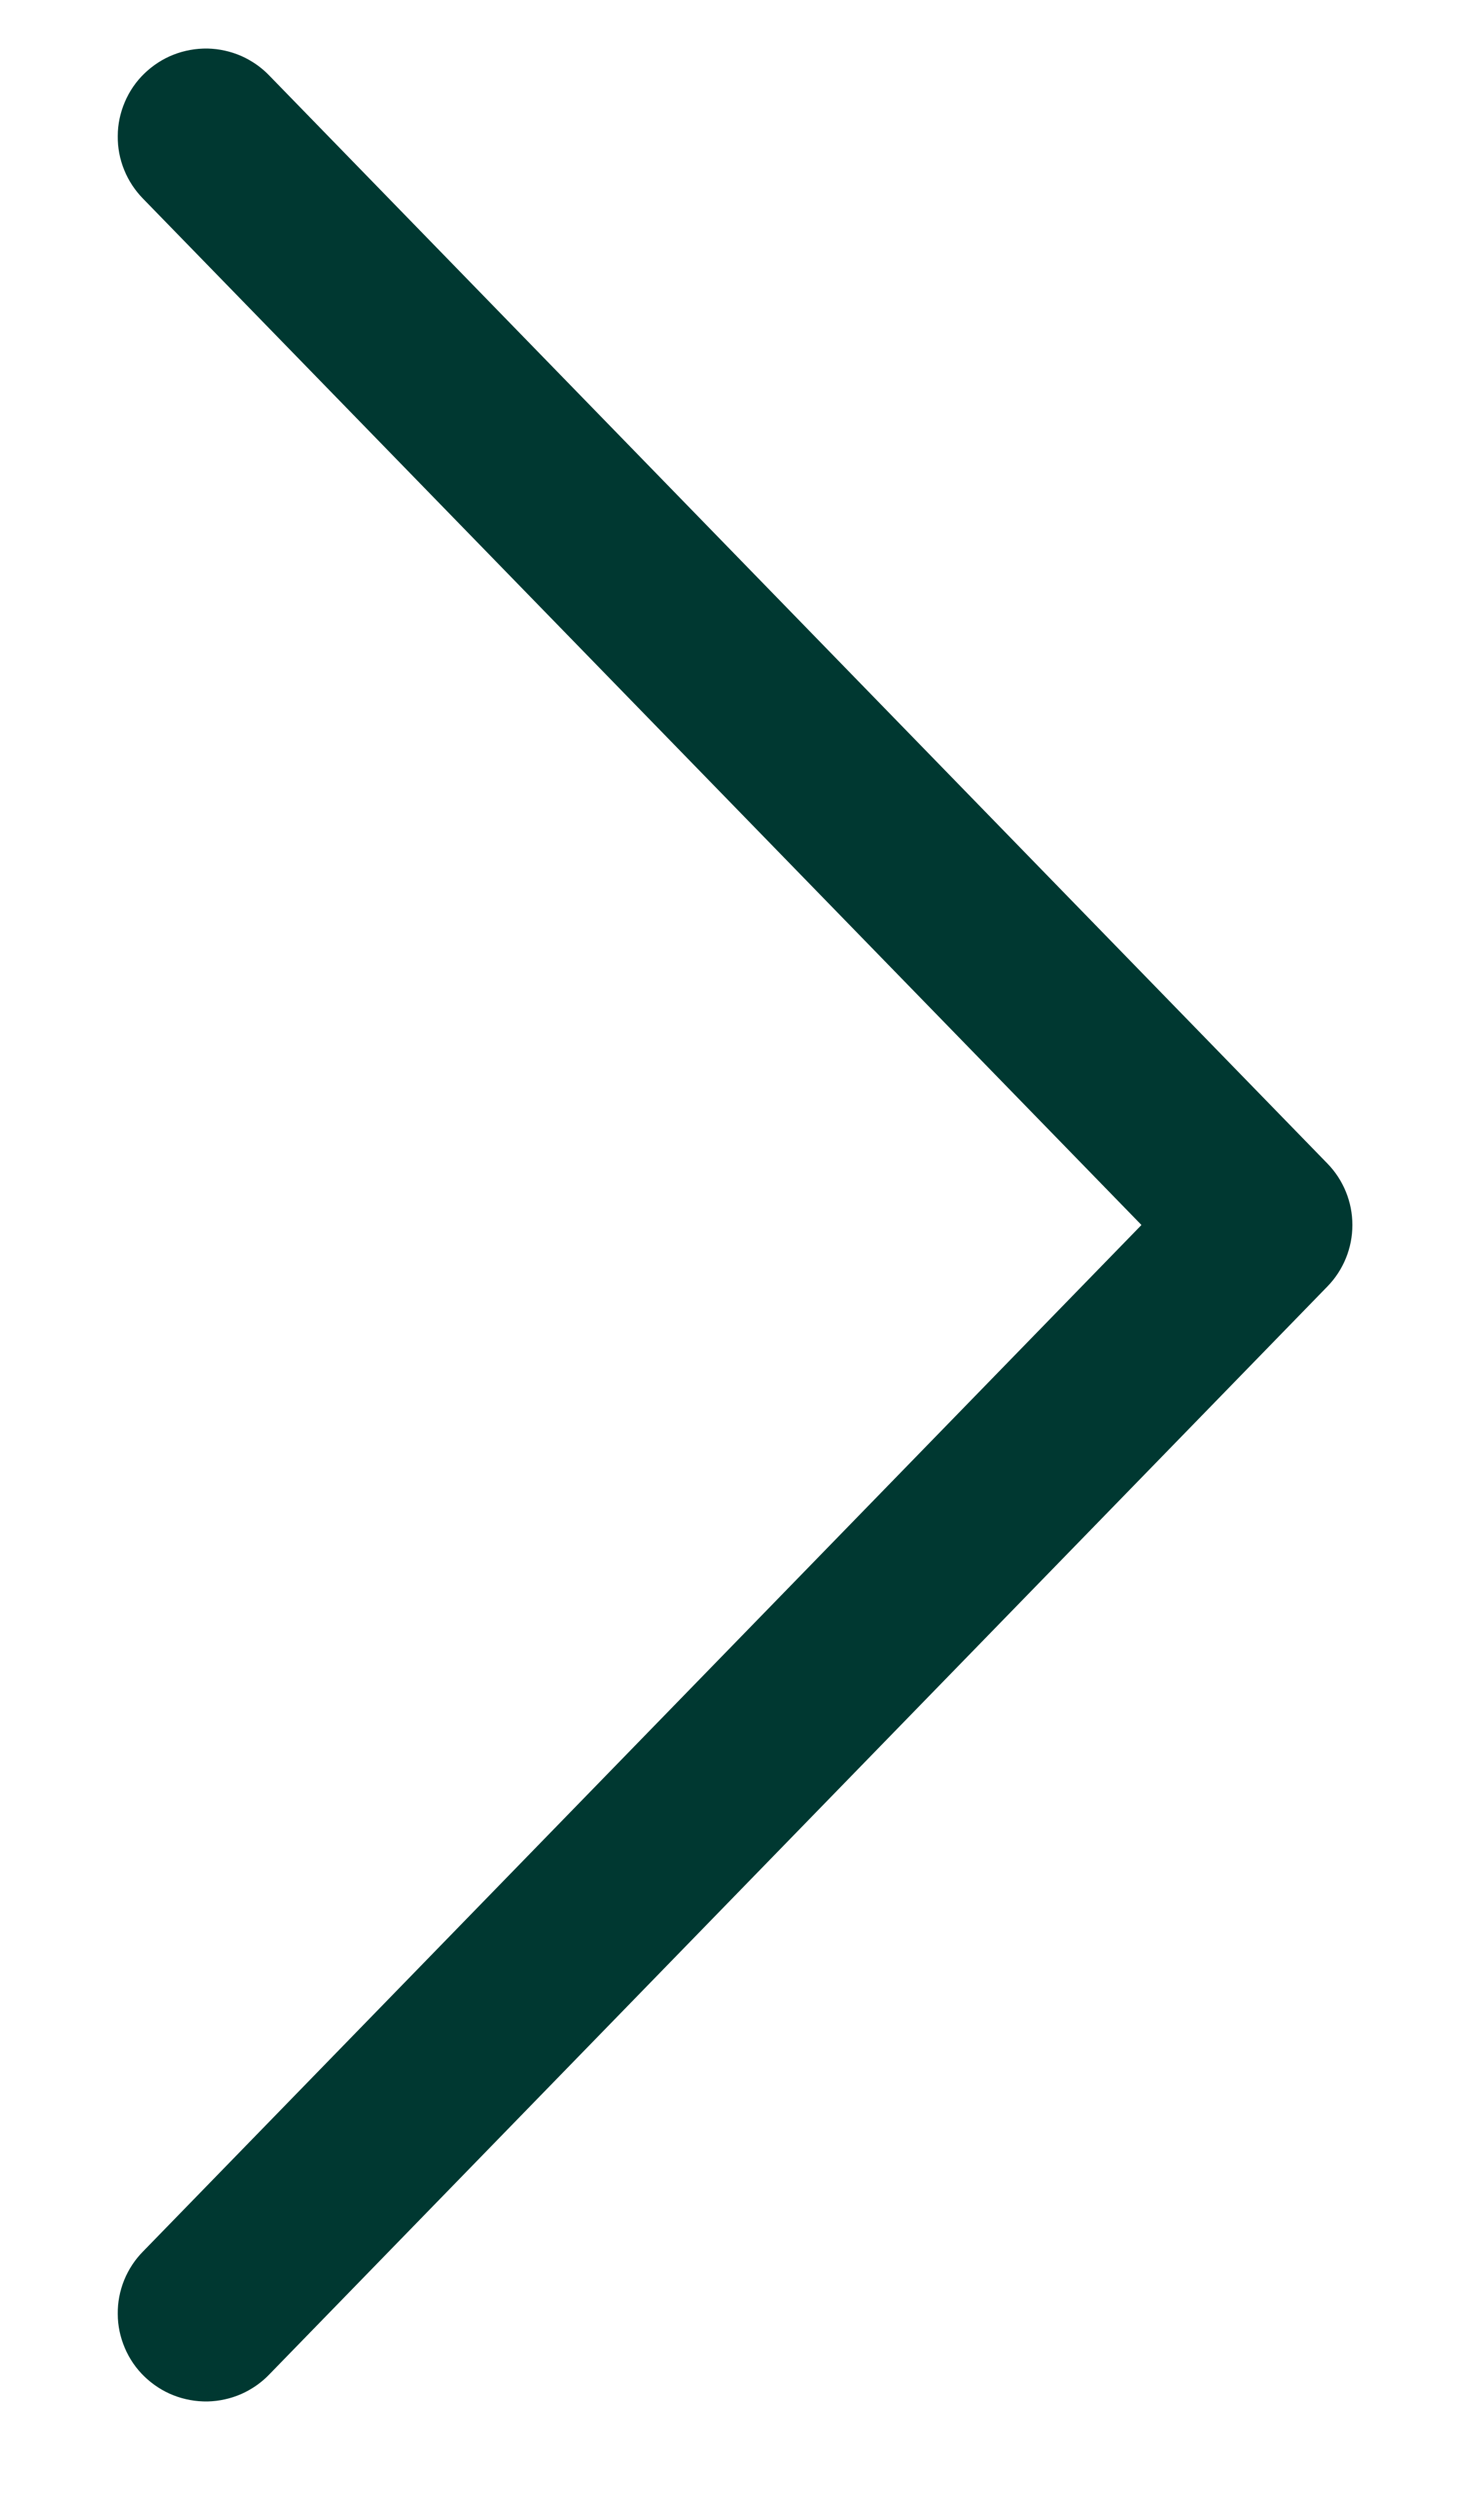 <svg width="10" height="17" viewBox="0 0 10 17" fill="none" xmlns="http://www.w3.org/2000/svg">
<path d="M7.765 8.33L0.975 15.308C0.919 15.364 0.875 15.431 0.845 15.504C0.815 15.578 0.8 15.656 0.801 15.735C0.801 15.815 0.818 15.893 0.849 15.966C0.88 16.039 0.925 16.105 0.982 16.16C1.039 16.215 1.106 16.259 1.18 16.288C1.254 16.317 1.332 16.331 1.412 16.33C1.491 16.328 1.569 16.311 1.642 16.279C1.714 16.247 1.78 16.201 1.834 16.144L9.03 8.748C9.139 8.636 9.2 8.486 9.2 8.33C9.2 8.174 9.139 8.024 9.03 7.912L1.834 0.516C1.78 0.459 1.714 0.413 1.642 0.381C1.569 0.349 1.491 0.332 1.412 0.33C1.332 0.329 1.254 0.343 1.18 0.372C1.106 0.401 1.039 0.445 0.982 0.5C0.925 0.555 0.88 0.621 0.849 0.694C0.818 0.767 0.801 0.845 0.801 0.925C0.8 1.004 0.815 1.083 0.845 1.156C0.875 1.23 0.919 1.296 0.975 1.353L7.765 8.33Z" fill="#003831"/>
</svg>
